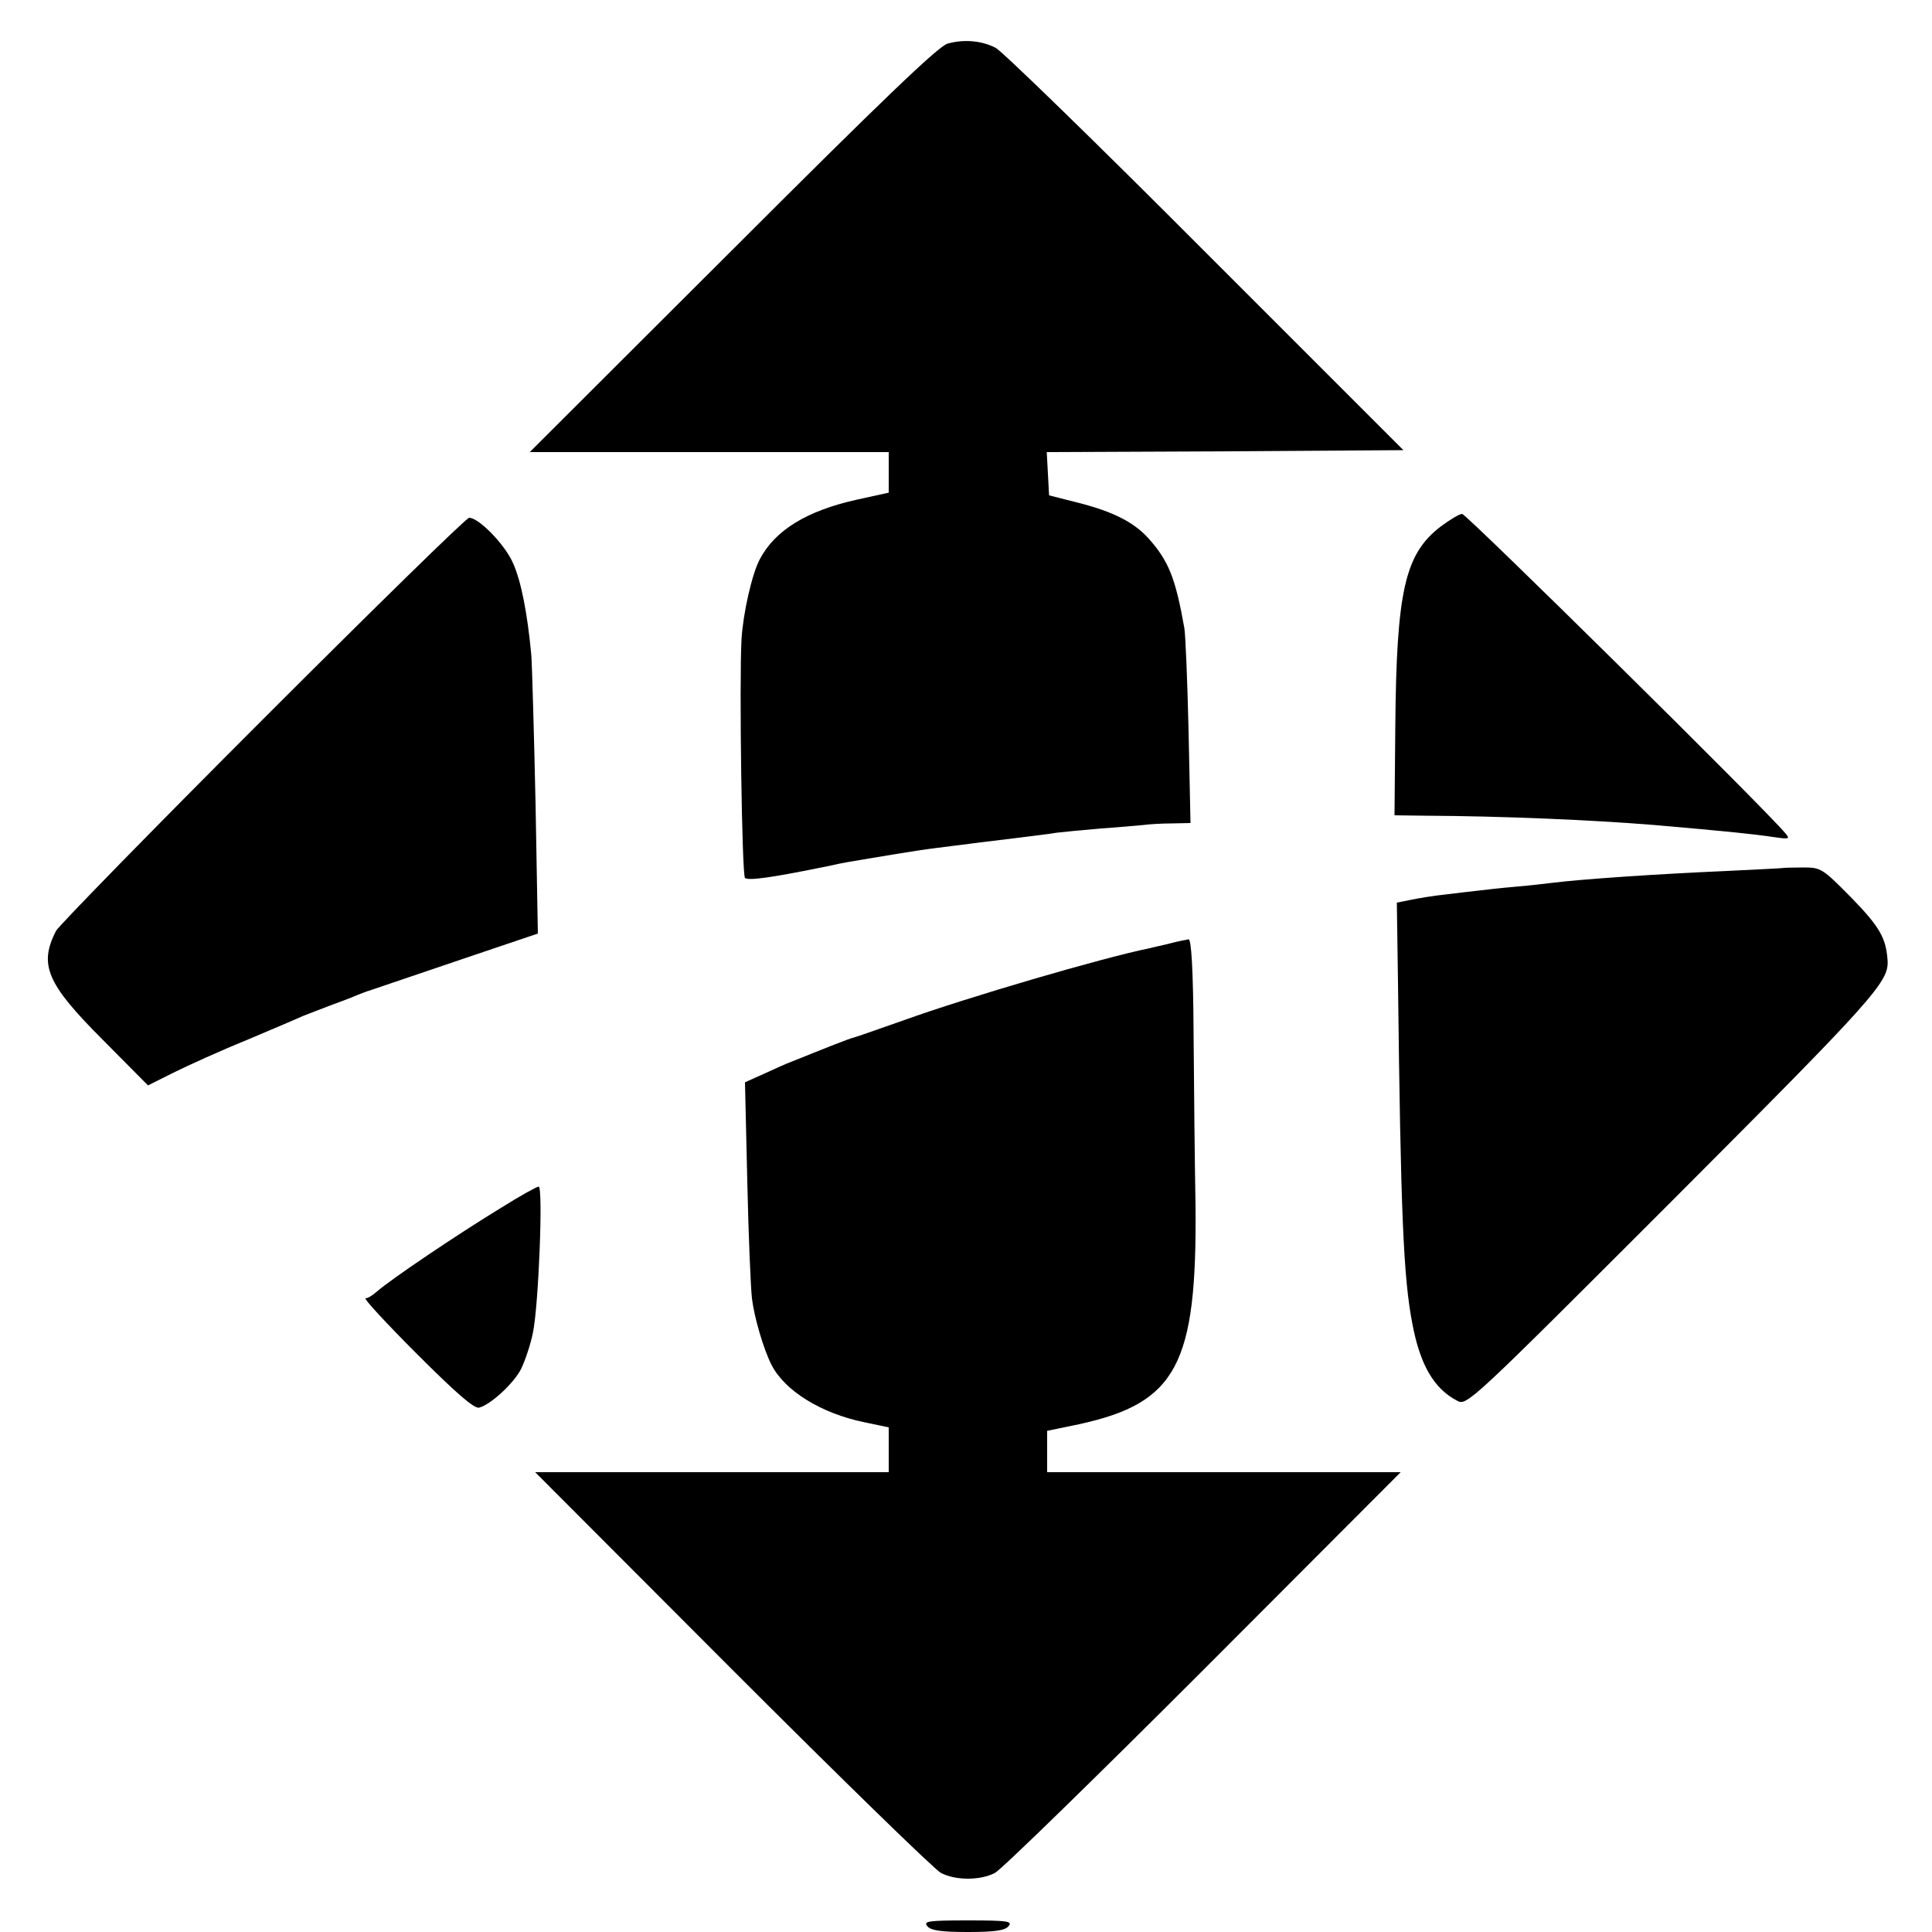 <?xml version="1.0" standalone="no"?>
<!DOCTYPE svg PUBLIC "-//W3C//DTD SVG 20010904//EN"
 "http://www.w3.org/TR/2001/REC-SVG-20010904/DTD/svg10.dtd">
<svg version="1.0" xmlns="http://www.w3.org/2000/svg"
 width="500pt" height="500pt" viewBox="0 0 500 500"
 preserveAspectRatio="xMidYMid meet">
<g transform="translate(0,500) scale(0.1,-0.1)"
fill="#000000" stroke="none">
<path d="M2452 4887 c-24 -7 -174 -151 -557 -534 l-524 -523 465 0 464 0 0
-53 0 -52 -82 -18 c-131 -29 -213 -80 -252 -155 -20 -38 -43 -139 -47 -207 -6
-110 1 -609 9 -617 8 -8 72 1 222 32 25 6 61 12 80 15 19 3 60 10 90 15 30 5
75 12 100 15 25 3 61 8 80 10 19 3 73 9 120 15 47 6 99 12 115 15 17 2 68 7
115 11 47 3 96 8 110 9 14 2 47 4 73 4 l48 1 -5 238 c-3 130 -8 251 -11 267
-23 130 -41 174 -93 232 -37 41 -91 69 -182 92 l-75 19 -3 56 -3 56 462 2 461
3 -513 513 c-282 283 -526 520 -542 528 -36 19 -83 23 -125 11z"/>
<path d="M3728 3637 c-92 -71 -114 -165 -117 -519 l-2 -228 78 -1 c202 -1 432
-11 593 -24 186 -16 262 -24 315 -32 36 -5 38 -4 25 11 -47 58 -825 826 -836
826 -7 0 -32 -15 -56 -33z"/>
<path d="M680 3138 c-287 -287 -527 -533 -535 -547 -45 -88 -24 -137 121 -282
l117 -118 66 33 c36 18 122 57 191 85 69 29 134 57 145 62 11 4 43 17 70 27
28 10 59 22 70 27 11 4 25 10 30 11 6 2 106 36 224 76 l213 72 -6 336 c-4 184
-9 358 -11 385 -10 107 -26 190 -47 237 -20 47 -88 118 -114 118 -7 0 -247
-235 -534 -522z"/>
<path d="M4617 2754 c-1 -1 -67 -4 -147 -8 -183 -8 -375 -21 -455 -31 -16 -2
-59 -7 -95 -10 -36 -3 -78 -8 -95 -10 -16 -2 -55 -6 -85 -10 -30 -3 -71 -10
-90 -14 l-35 -7 3 -209 c7 -594 14 -761 37 -880 20 -107 56 -169 116 -200 25
-14 32 -7 557 518 524 525 561 566 557 622 -4 57 -20 86 -93 161 -76 77 -79
79 -126 79 -26 0 -48 -1 -49 -1z"/>
<path d="M3030 2559 c-19 -5 -44 -10 -55 -13 -123 -25 -471 -127 -635 -186
-63 -22 -122 -43 -130 -45 -13 -3 -68 -25 -165 -64 -11 -4 -42 -18 -68 -30
l-49 -22 6 -257 c3 -141 9 -277 12 -302 6 -50 30 -131 50 -171 34 -68 129
-127 242 -150 l62 -13 0 -58 0 -58 -457 0 -458 0 510 -511 c281 -281 523 -517
540 -526 38 -20 102 -20 140 0 17 9 259 245 540 526 l510 511 -458 0 -457 0 0
53 0 54 82 17 c253 55 306 154 302 566 -2 107 -4 306 -5 443 -1 170 -6 247
-13 246 -6 -1 -27 -5 -46 -10z"/>
<path d="M1298 1875 c-118 -72 -285 -185 -322 -217 -11 -10 -24 -18 -30 -18
-6 0 54 -65 133 -144 101 -101 148 -142 161 -139 30 8 90 63 109 101 10 21 24
62 30 92 15 70 27 380 15 379 -5 0 -48 -24 -96 -54z"/>
<path d="M2400 15 c9 -11 35 -15 105 -15 70 0 96 4 105 15 11 13 -2 15 -105
15 -103 0 -116 -2 -105 -15z"/>
</g>
</svg>
